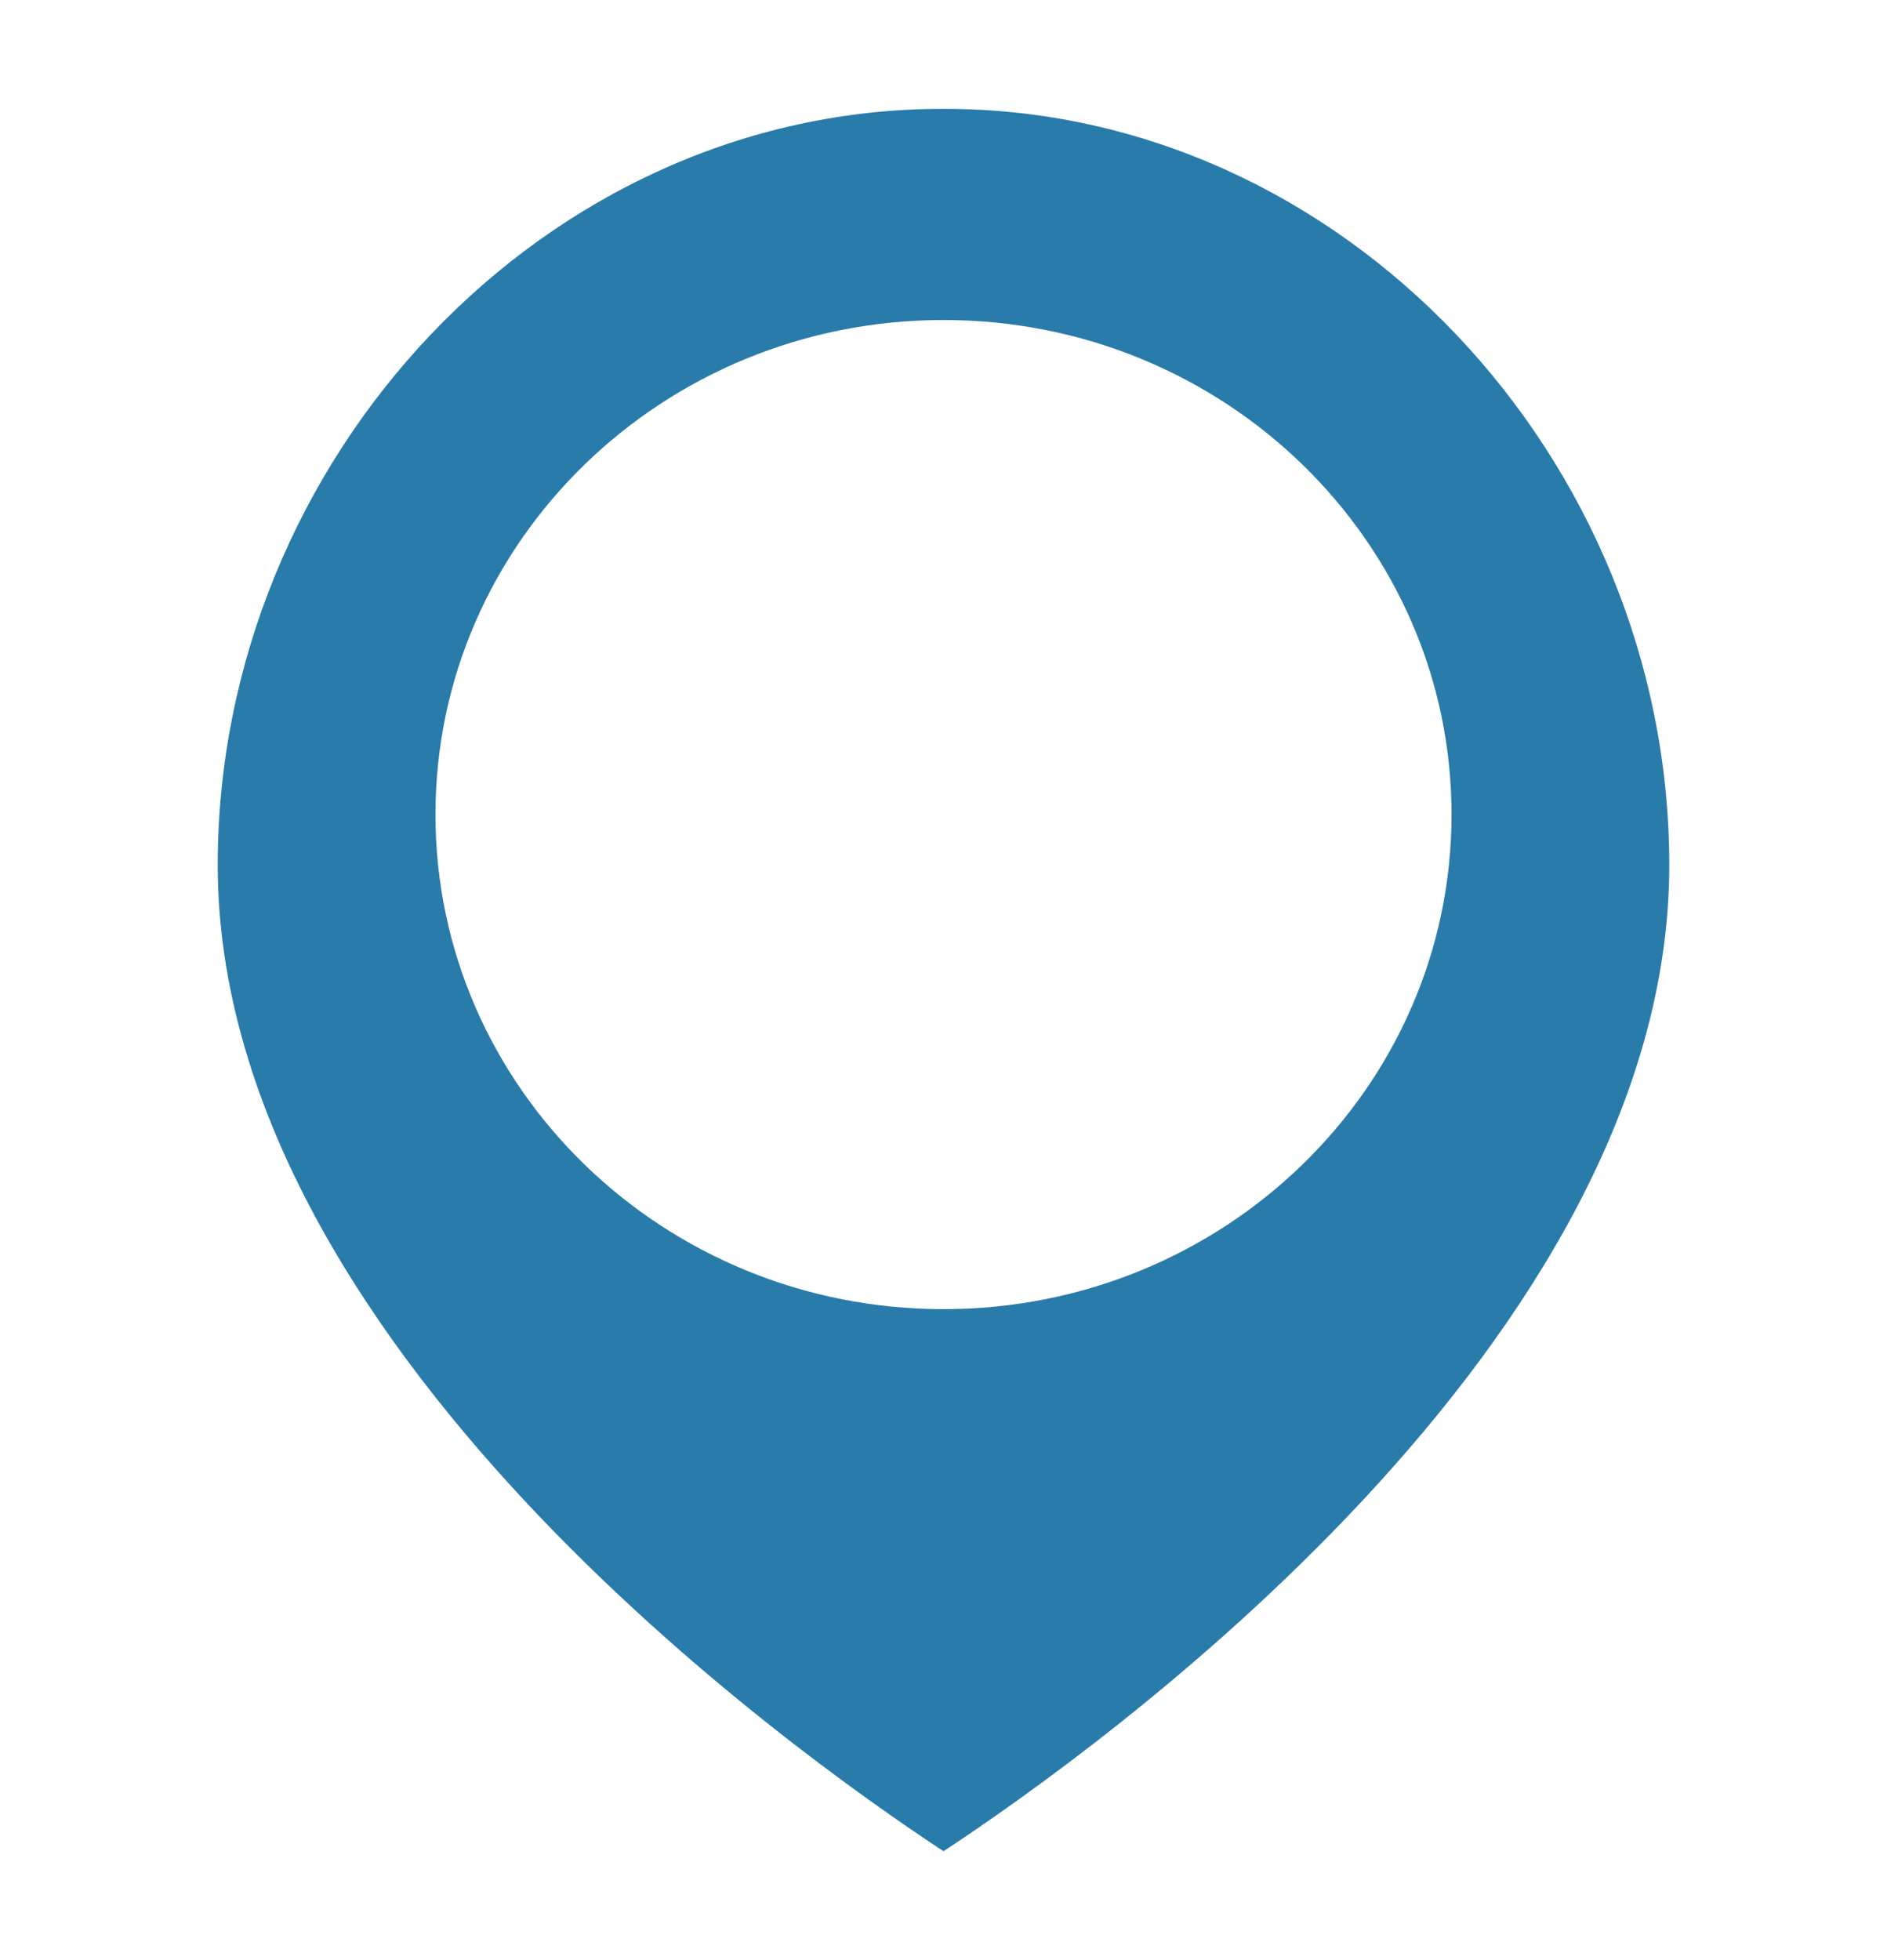 <svg width="26" height="27" viewBox="0 0 26 27" fill="none" xmlns="http://www.w3.org/2000/svg">
<path d="M13 1.5C7.5 1.488 3 6.323 3 11.916C3 18.493 10.912 24.128 13 25.5V18.033C9.134 18.033 6 14.983 6 11.22C6 7.458 9.134 4.408 13 4.408V1.5Z" fill="#297BAA"/>
<path d="M13 1.5C18.5 1.488 23 6.323 23 11.916C23 18.493 15.088 24.128 13 25.5V18.033C16.866 18.033 20 14.983 20 11.22C20 7.458 16.866 4.408 13 4.408V1.5Z" fill="#297BAA"/>
</svg>

